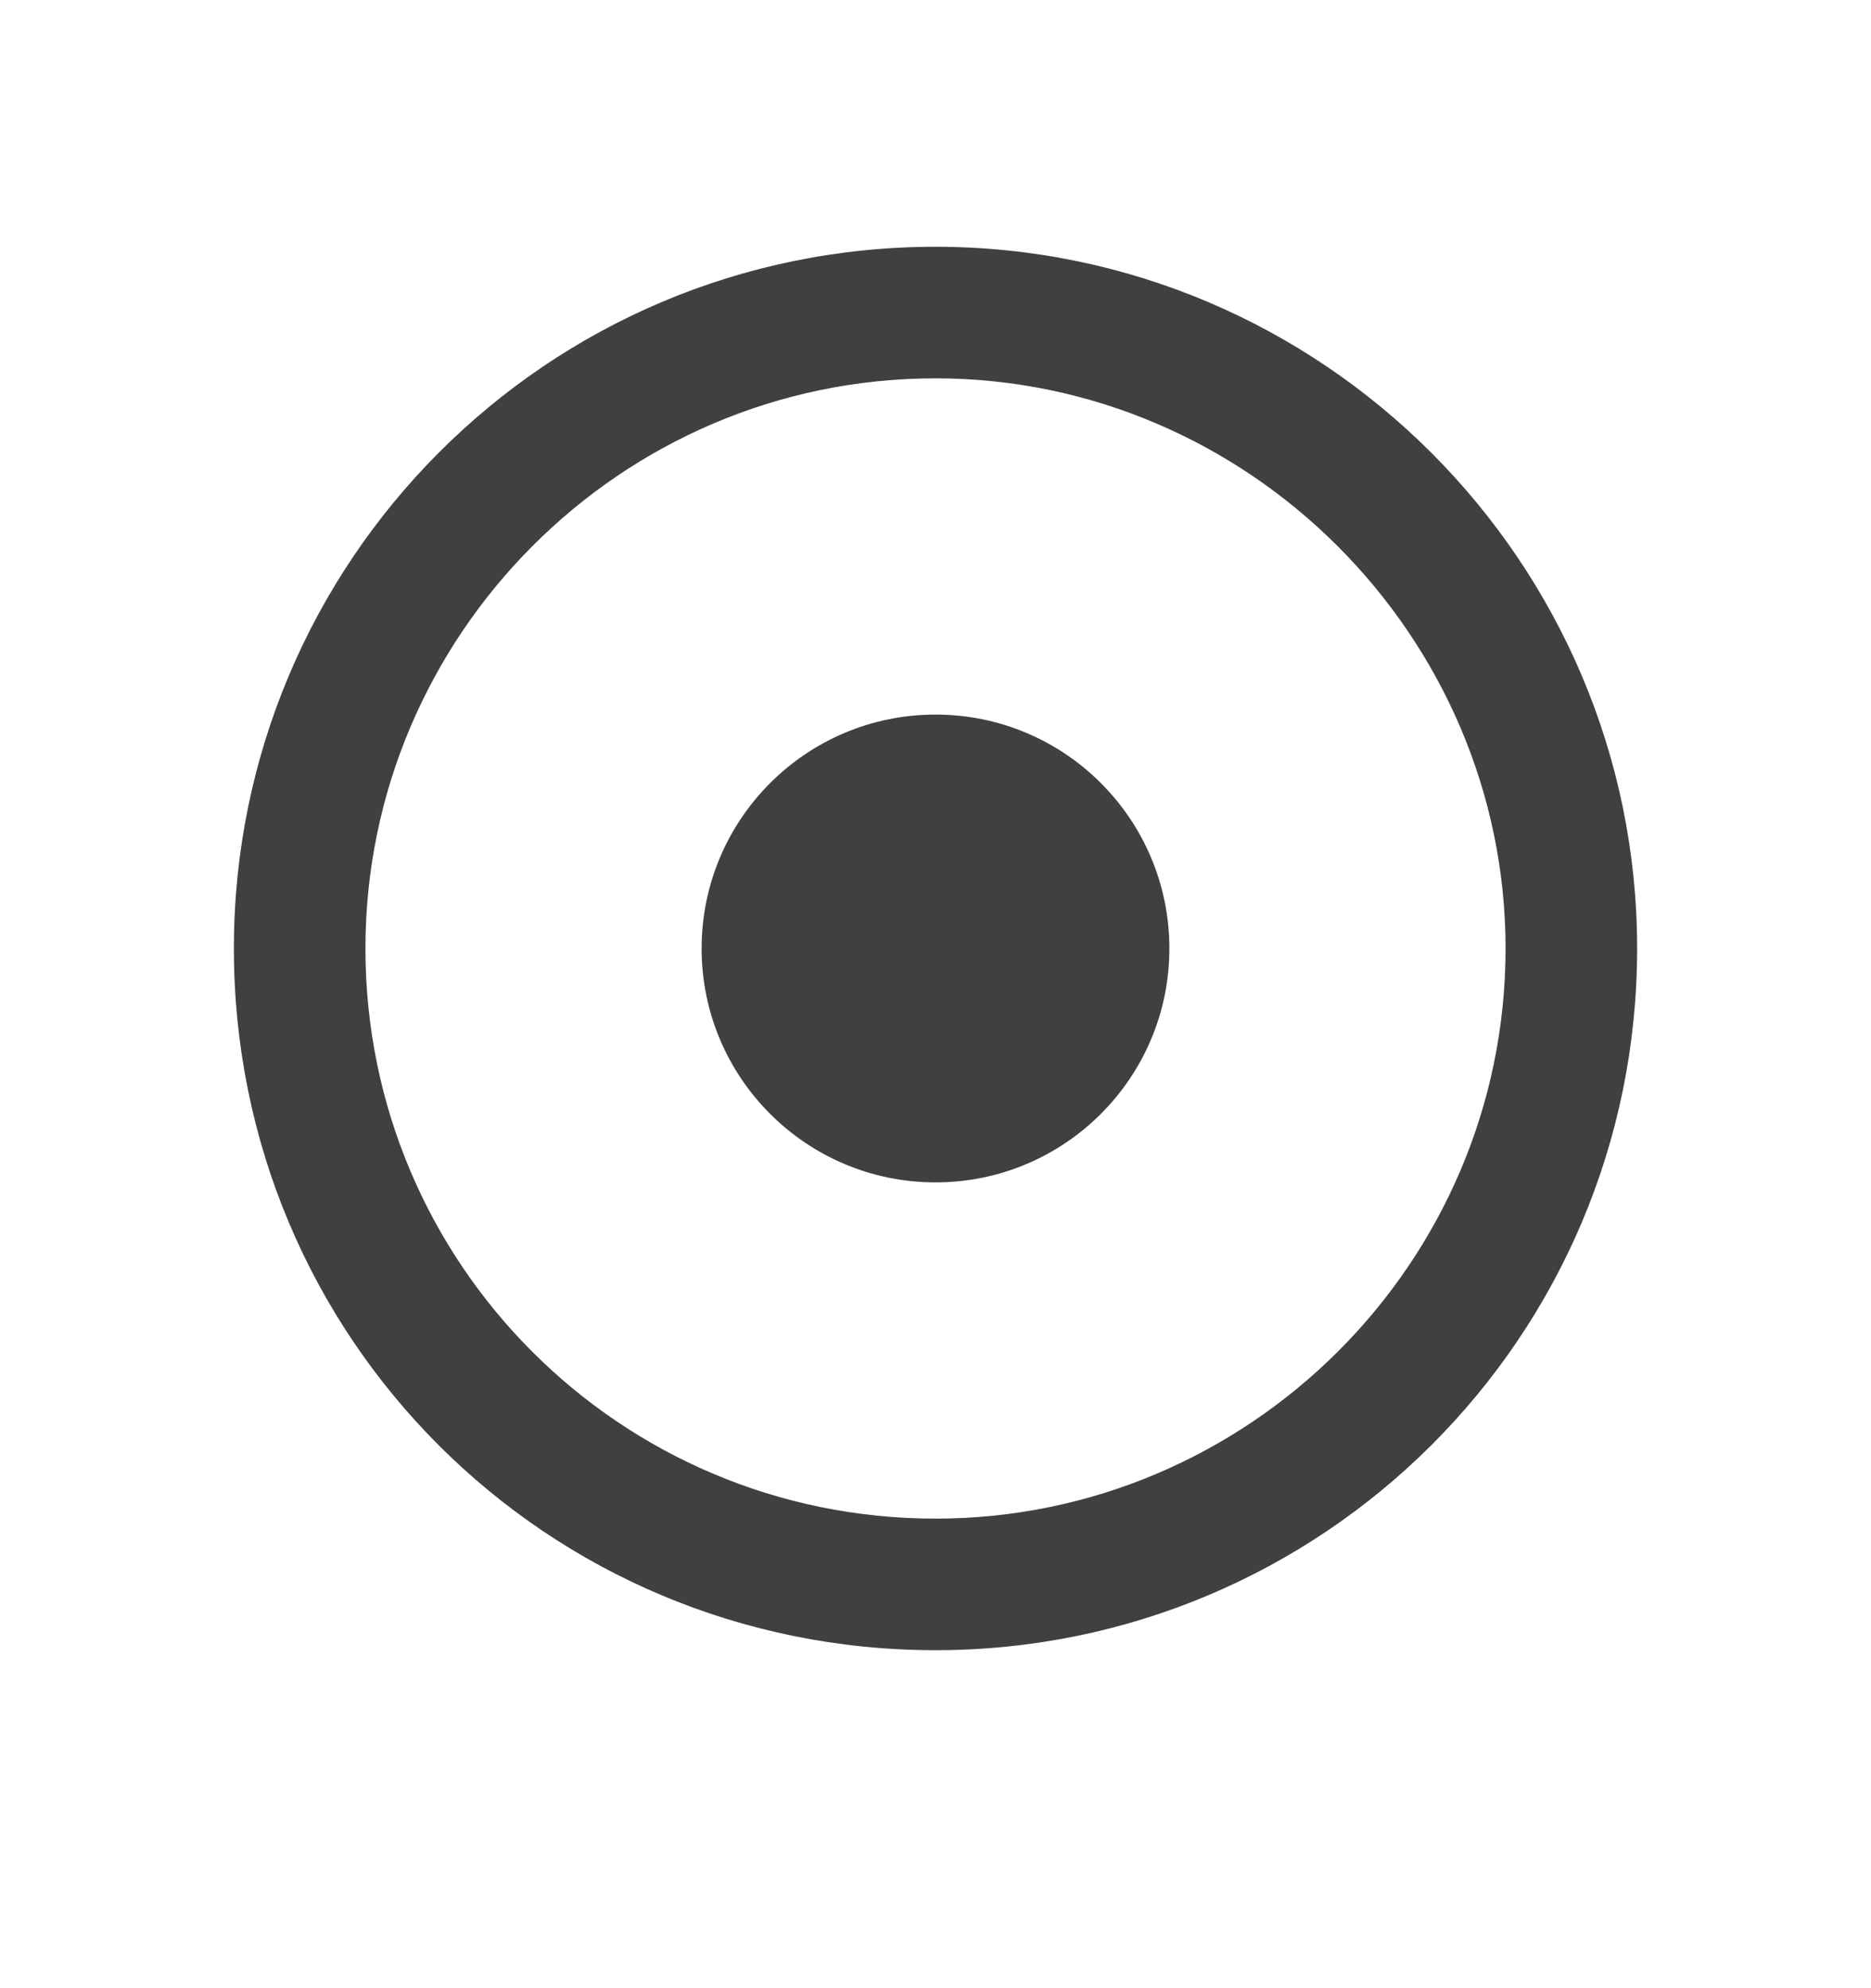 <svg width="16" height="17" viewBox="0 0 16 17" fill="none" xmlns="http://www.w3.org/2000/svg">
<path d="M14 8.11C14 11.438 11.305 14.11 8 14.11C4.672 14.11 2 11.438 2 8.11C2 4.805 4.672 2.11 8 2.11C11.305 2.11 14 4.805 14 8.11ZM8 3.235C5.305 3.235 3.125 5.438 3.125 8.11C3.125 10.805 5.305 12.985 8 12.985C10.672 12.985 12.875 10.805 12.875 8.11C12.875 5.438 10.672 3.235 8 3.235Z" fill="#404040"/>
<circle cx="8" cy="8.11" r="2" fill="#404040"/>
</svg>
